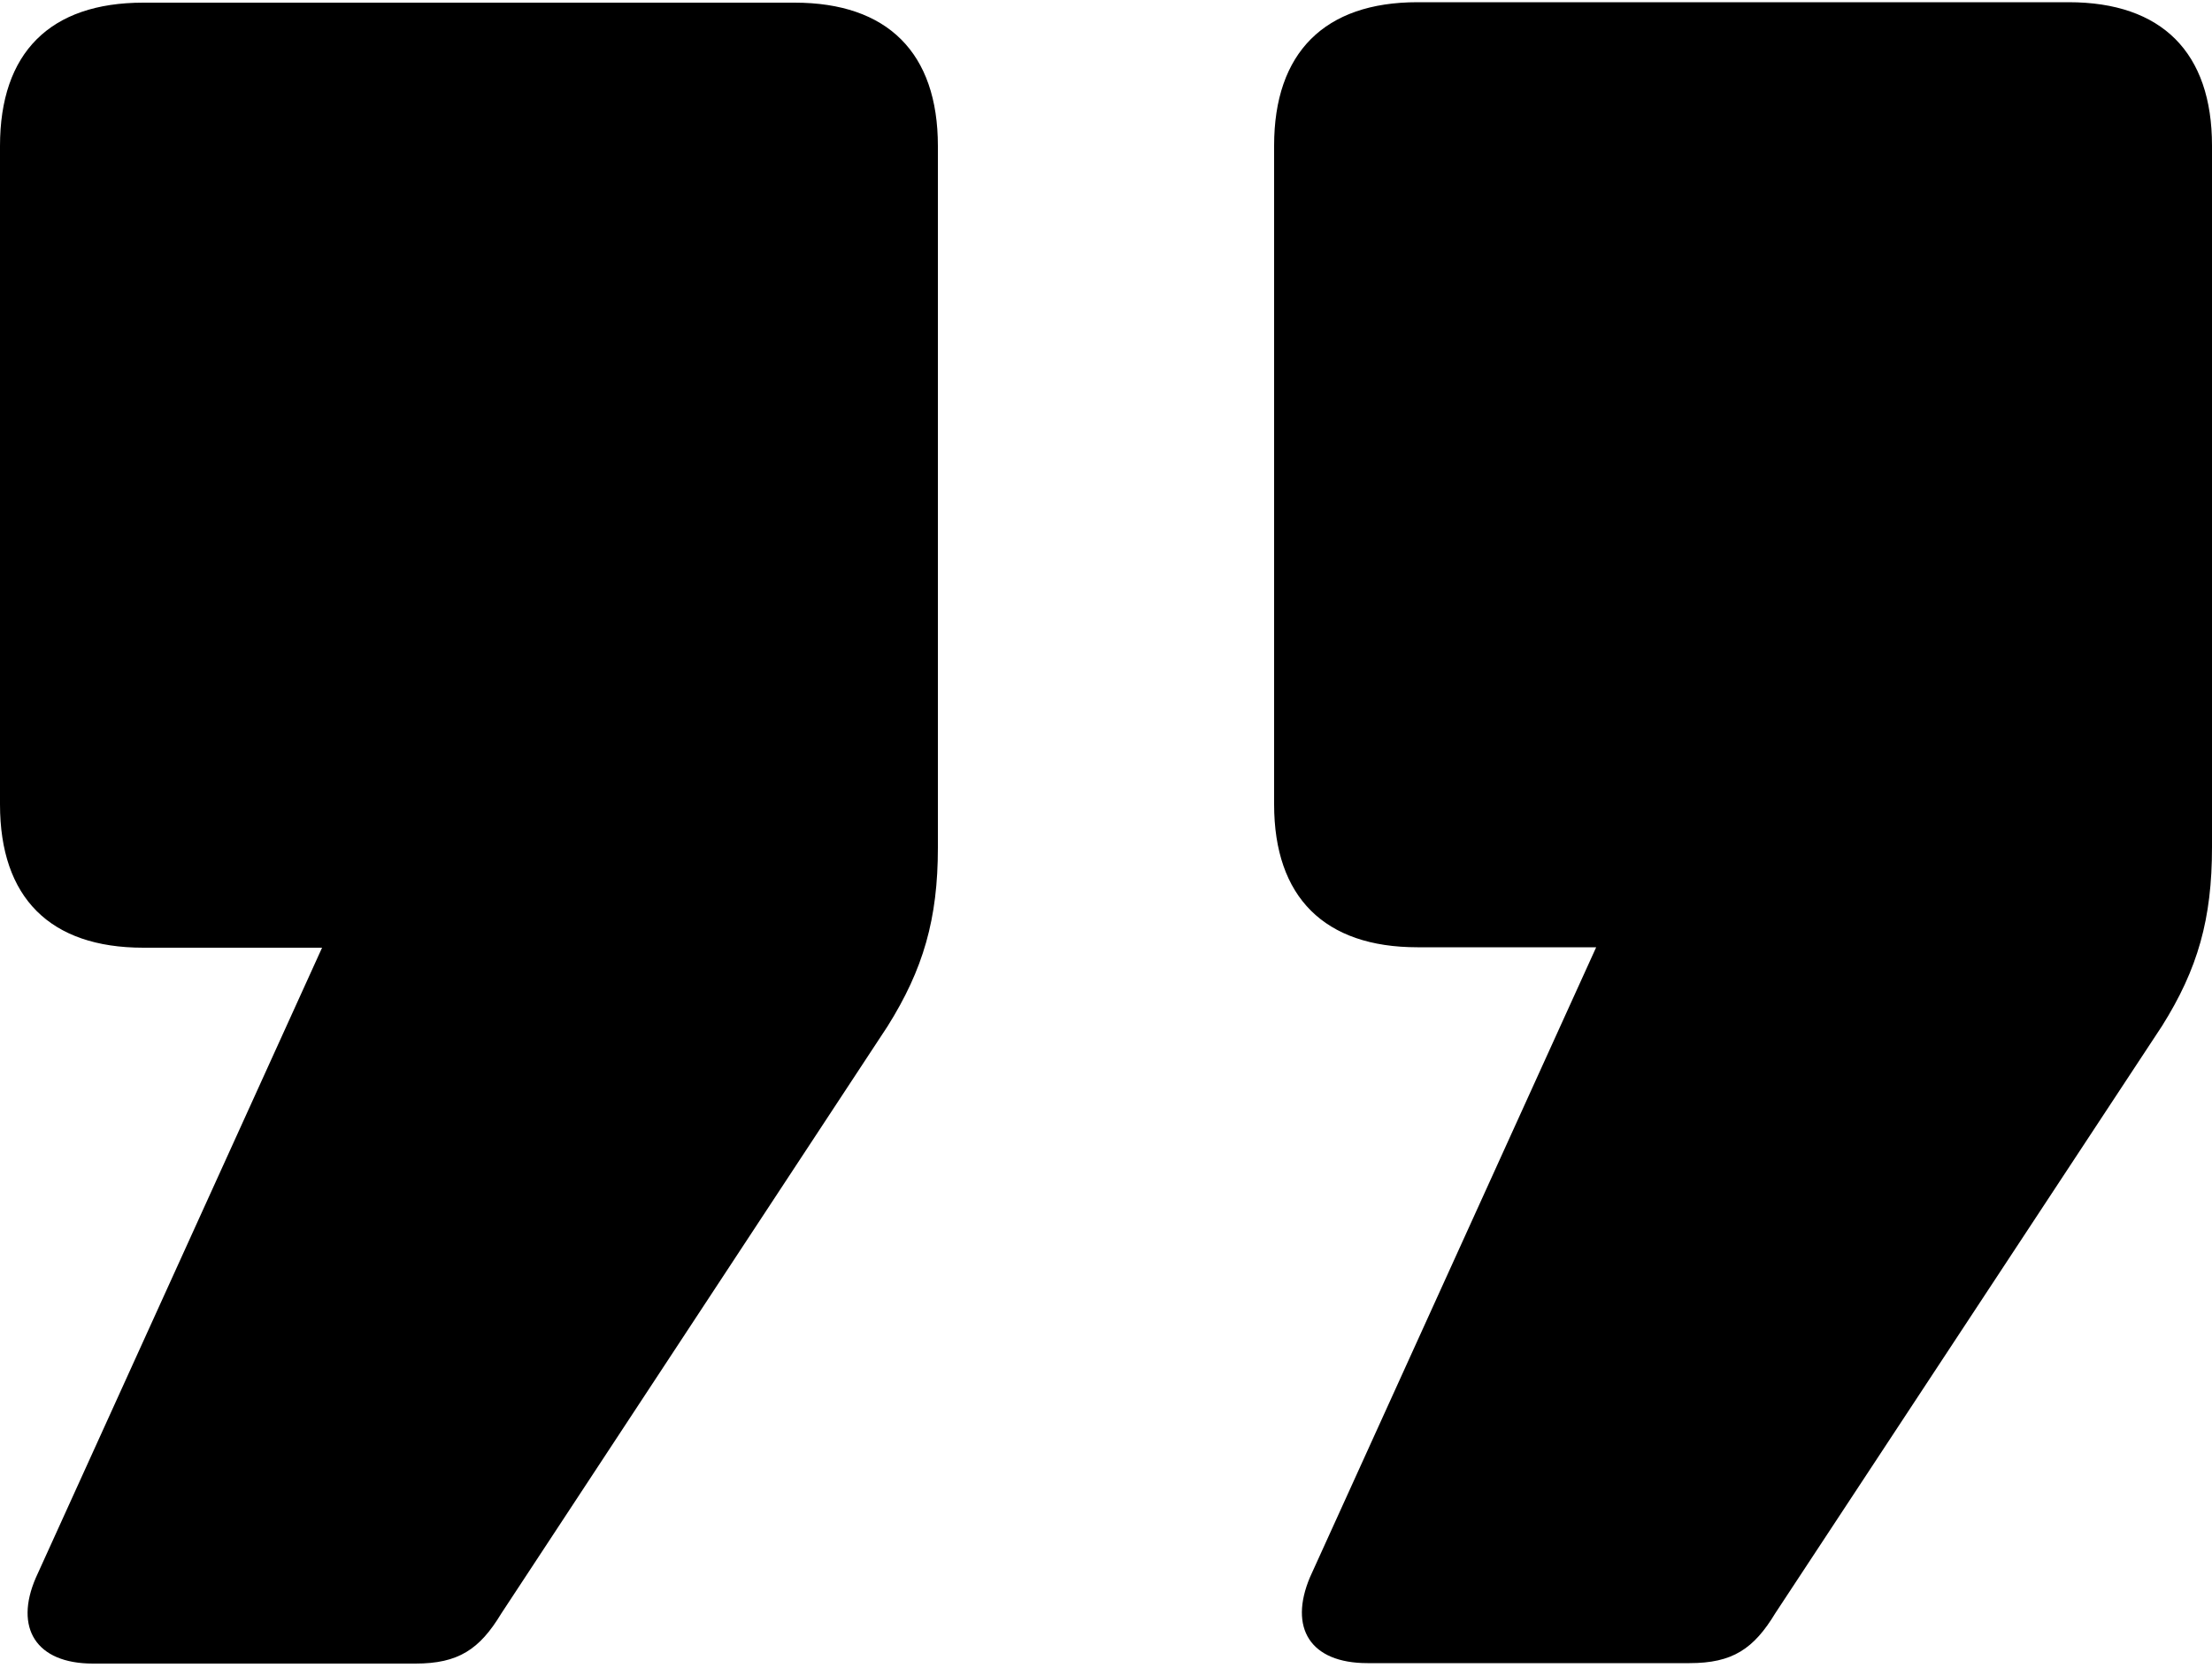 <svg version="1.2" xmlns="http://www.w3.org/2000/svg" viewBox="0 0 500 377" width="500" height="377">
	<title>Right Quote</title>
	<style>
		tspan { white-space:pre } 
		.s0 { fill: #000000 } 
	</style>
	<path id="”" class="s0" d="m0 181.8c0 21.1 11.3 32.4 32.4 32.4h40.4l-64.7 142.4c-4.9 11.3 0 19.4 12.9 19.4h72.9c9.7 0 14.5-3.2 19.4-11.3l87.3-132.7c8.1-12.9 11.4-24.3 11.4-40.4v-158.6c0-21.1-11.4-32.4-32.4-32.4h-147.2c-21.1 0-32.4 11.3-32.4 32.4zm288 0c0 21 11.4 32.3 32.4 32.3h40.4l-64.7 142.4c-4.8 11.4 0 19.4 13 19.4h72.8c9.7 0 14.5-3.2 19.4-11.3l87.4-132.7c8.1-12.9 11.3-24.2 11.3-40.4v-158.6c0-21-11.3-32.4-32.4-32.4h-147.2c-21 0-32.4 11.4-32.4 32.4z"/>
</svg>